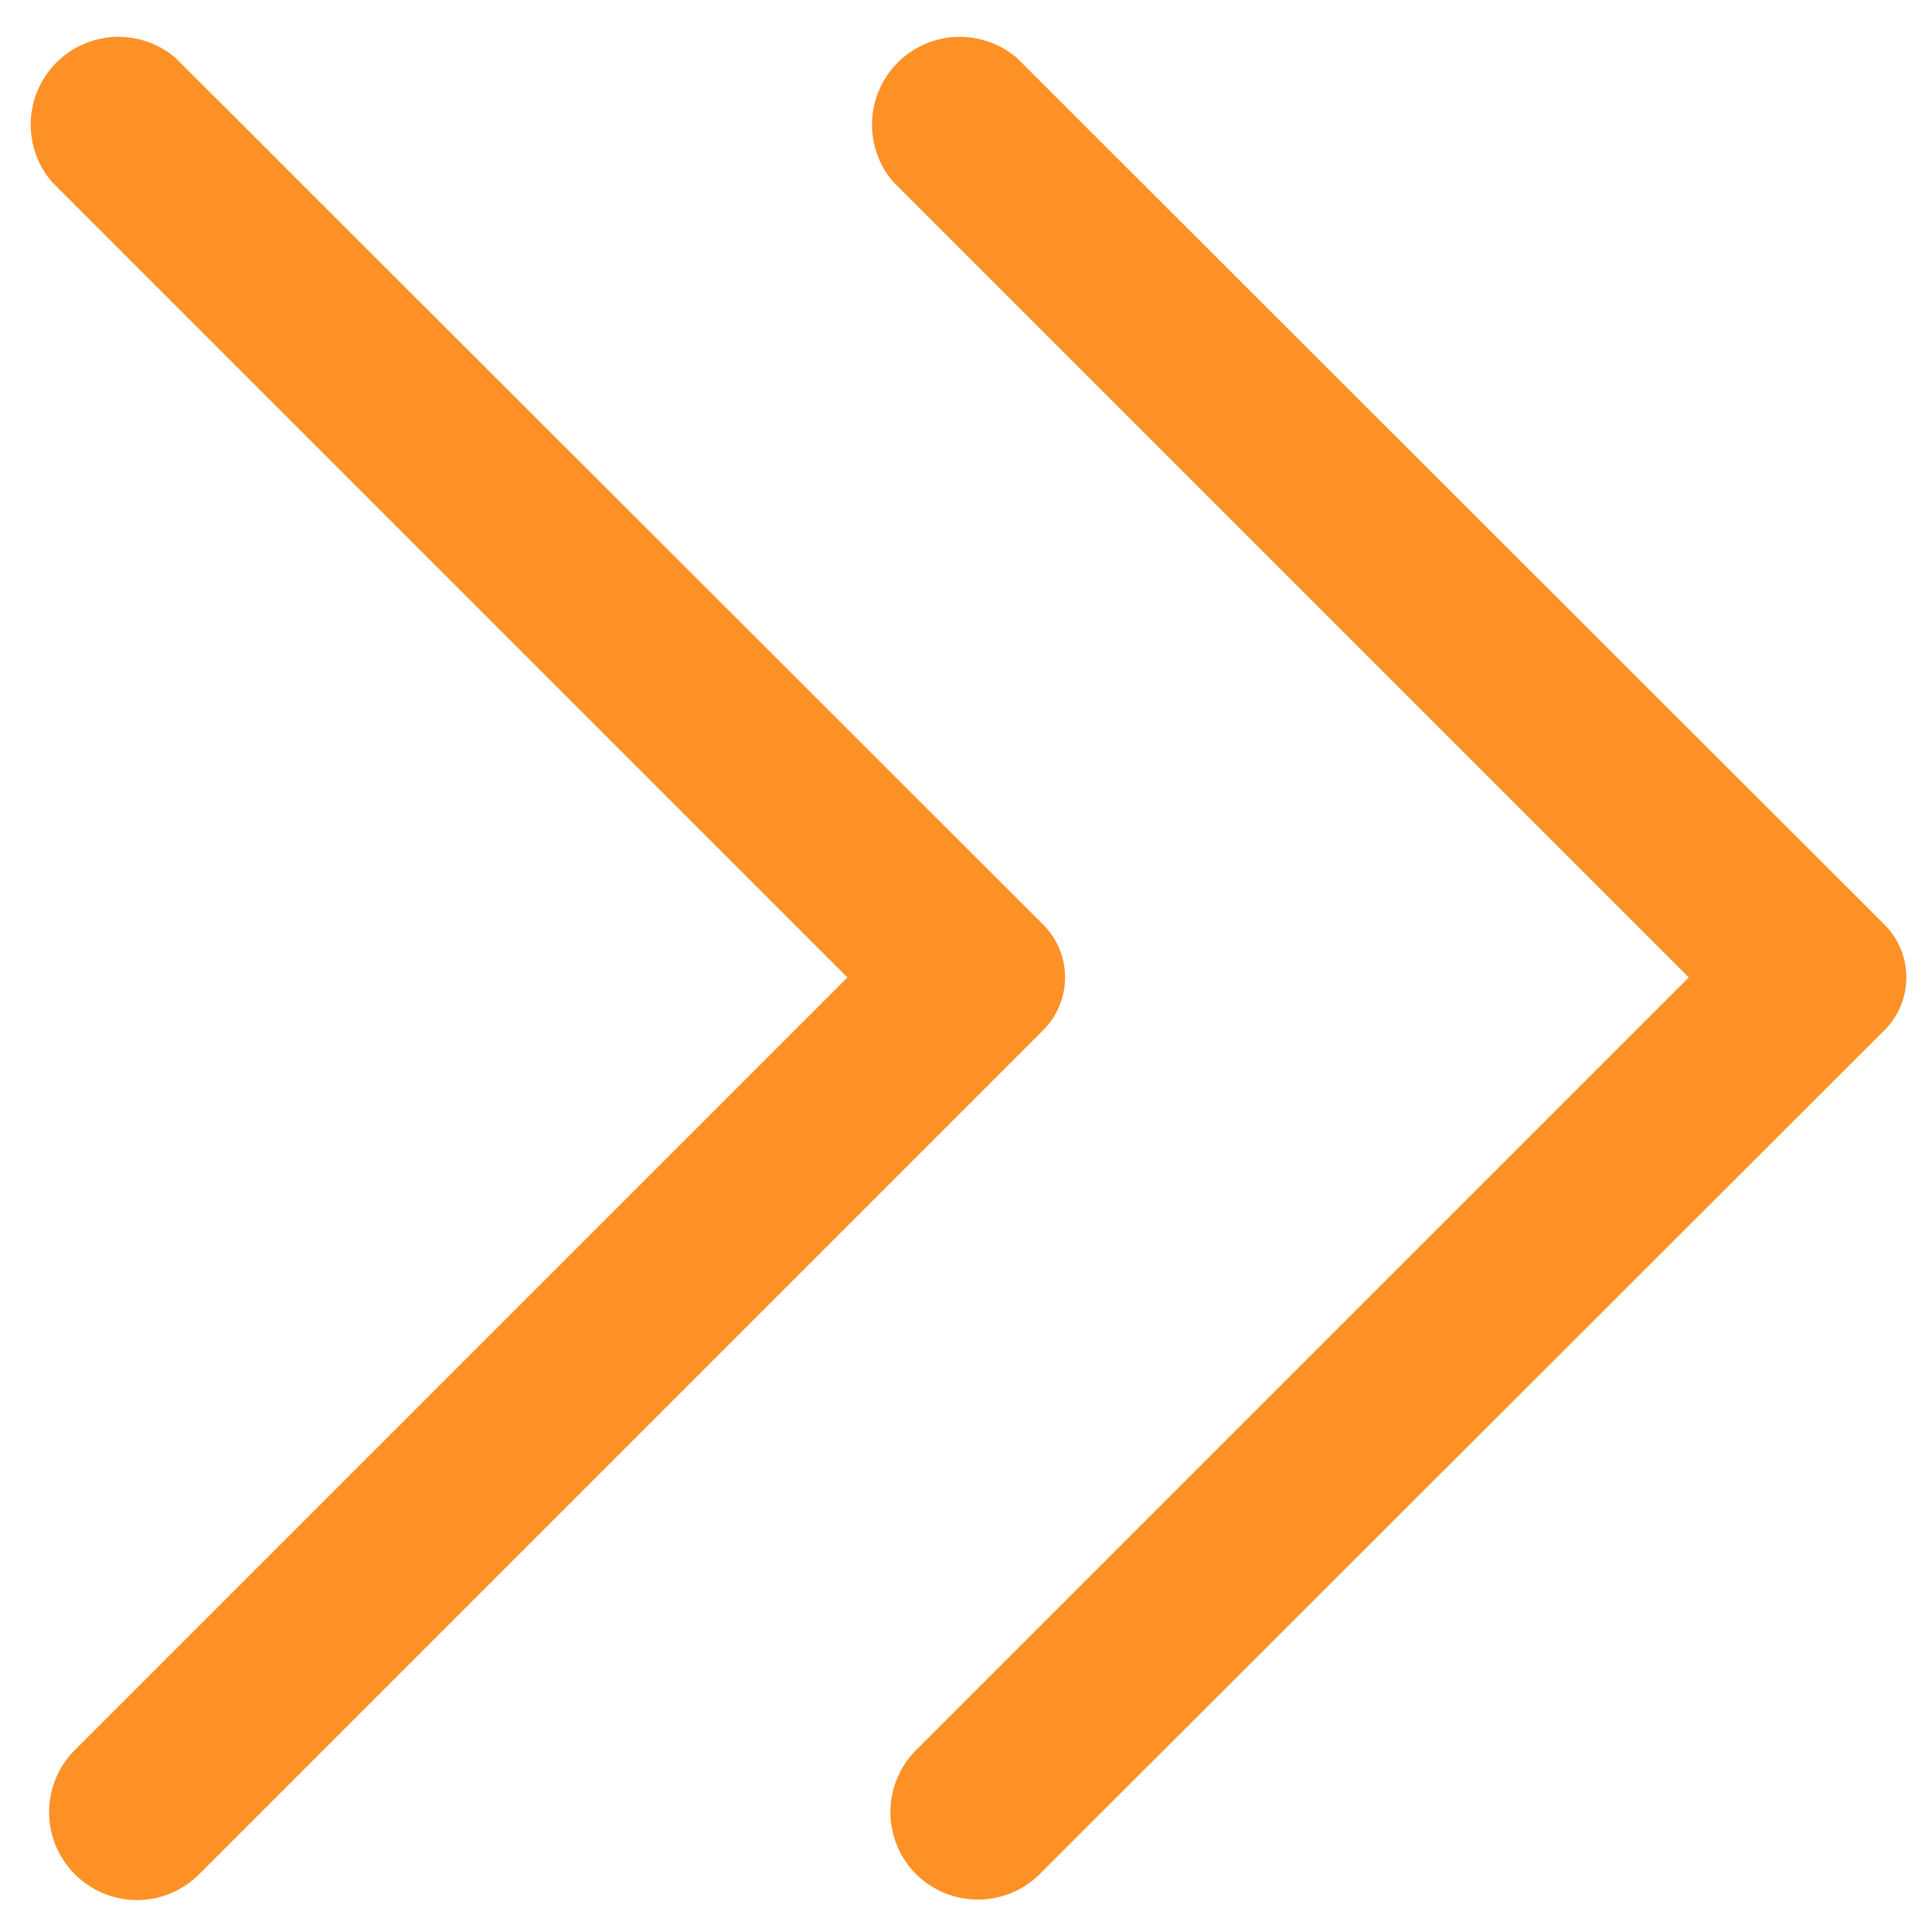 <?xml version="1.0" encoding="UTF-8"?> <svg xmlns="http://www.w3.org/2000/svg" width="22" height="22" viewBox="0 0 22 22" fill="none"> <path d="M11.88 10.53L2 0.66C1.809 0.496 1.563 0.411 1.311 0.42C1.059 0.43 0.821 0.534 0.642 0.712C0.464 0.891 0.36 1.129 0.35 1.381C0.341 1.633 0.426 1.879 0.59 2.07L9.65 11.13L0.85 19.93C0.664 20.117 0.559 20.371 0.559 20.635C0.559 20.899 0.664 21.153 0.85 21.34V21.34C0.943 21.434 1.054 21.508 1.175 21.559C1.297 21.61 1.428 21.636 1.56 21.636C1.692 21.636 1.823 21.61 1.945 21.559C2.066 21.508 2.177 21.434 2.27 21.34L11.88 11.73C12.039 11.571 12.128 11.355 12.128 11.13C12.128 10.905 12.039 10.689 11.88 10.53V10.53Z" fill="#FD9126"></path> <path d="M21.46 10.53L11.58 0.66C11.389 0.496 11.143 0.411 10.891 0.42C10.639 0.43 10.401 0.534 10.223 0.712C10.044 0.891 9.94 1.129 9.93 1.381C9.921 1.633 10.006 1.879 10.17 2.07L19.23 11.13L10.43 19.93C10.244 20.117 10.139 20.371 10.139 20.635C10.139 20.899 10.244 21.153 10.43 21.34C10.617 21.526 10.871 21.631 11.135 21.631C11.399 21.631 11.653 21.526 11.84 21.34L21.46 11.73C21.619 11.571 21.708 11.355 21.708 11.13C21.708 10.905 21.619 10.689 21.46 10.53V10.53Z" fill="#FD9126"></path> </svg> 
